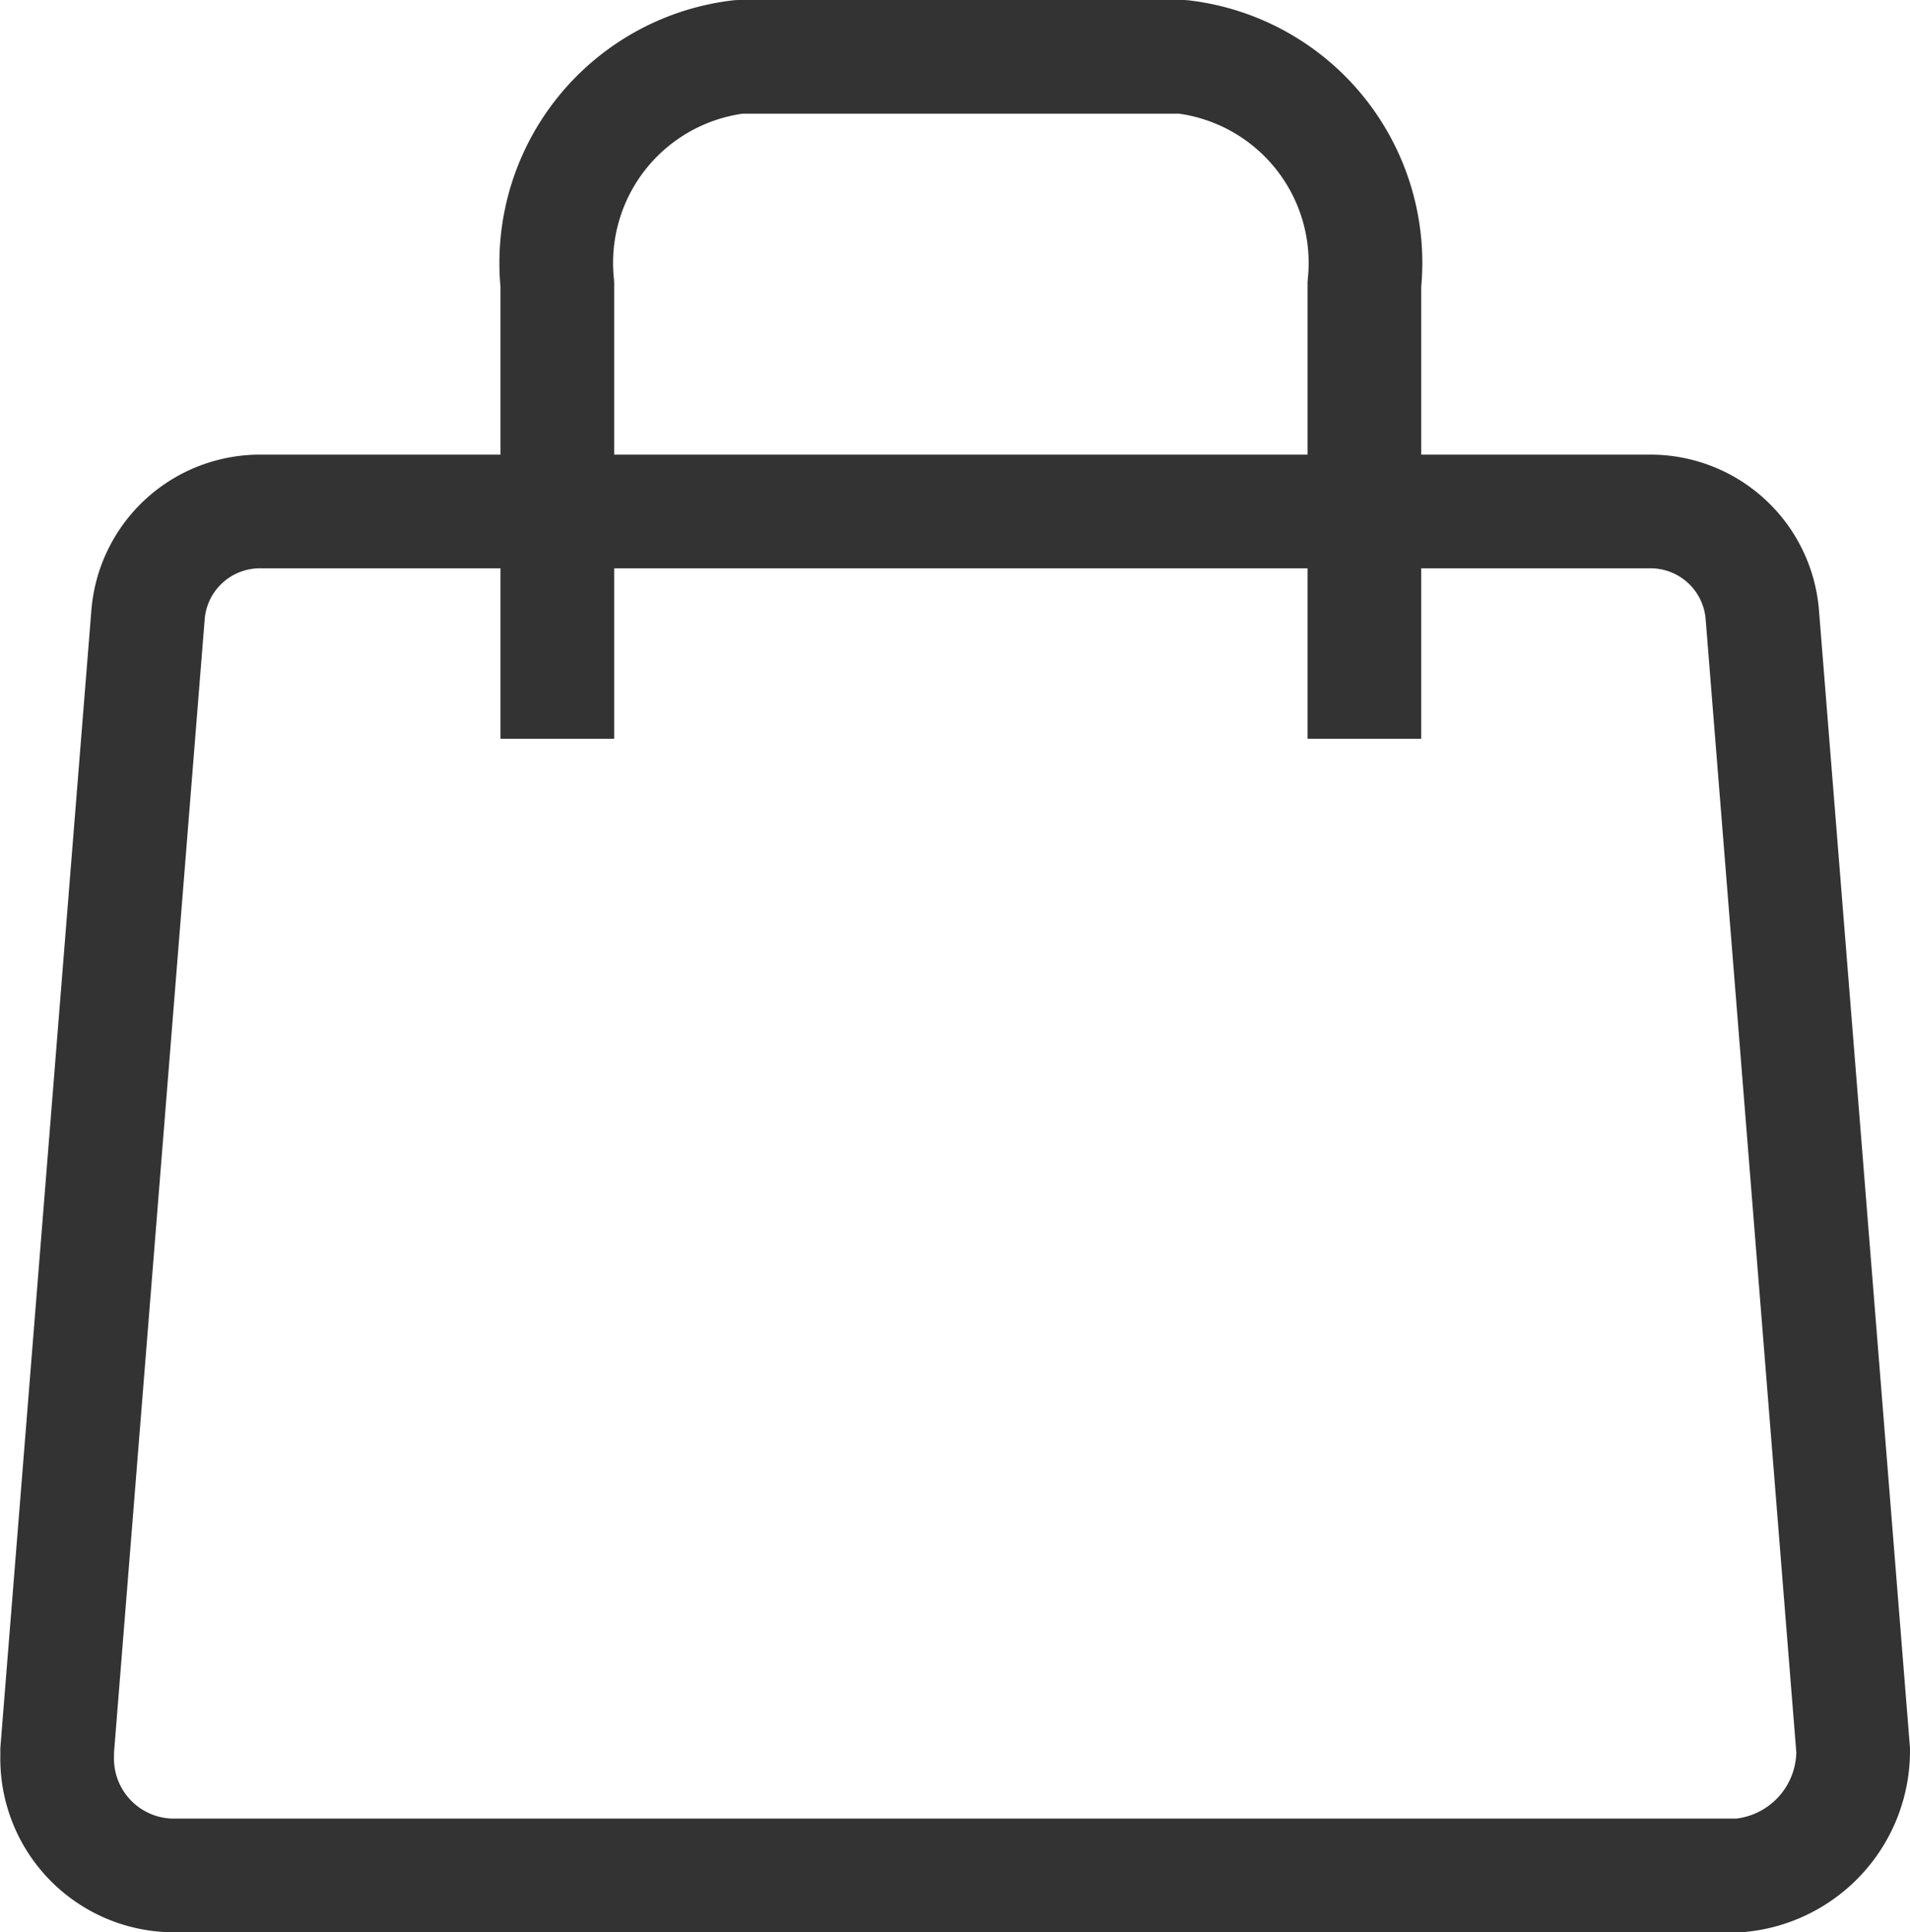 			<svg xmlns="http://www.w3.org/2000/svg" width="16.803" height="17" viewBox="0 0 16.803 17">
							<defs>
								<style>
									.a,
									.b {
										fill: none;
										stroke: #333;
									}

									.a {
										stroke-miterlimit: 10;
									}

									.b {
										stroke-linejoin: round;
									}
								</style>
							</defs>
							<g transform="translate(-315.334 -243.784)">
								<path class="a"
									d="M330.637,260.284h-13.8a1.028,1.028,0,0,1-1-1.053l0-.047.8-10a.988.988,0,0,1,1-.9h12.2a.987.987,0,0,1,1,.9l.8,10A1.1,1.1,0,0,1,330.637,260.284Z" />
								<path class="b"
									d="M320.237,250.284v-4a1.826,1.826,0,0,1,1.6-2h3.9a1.825,1.825,0,0,1,1.6,2v4" />
							</g>
						</svg>